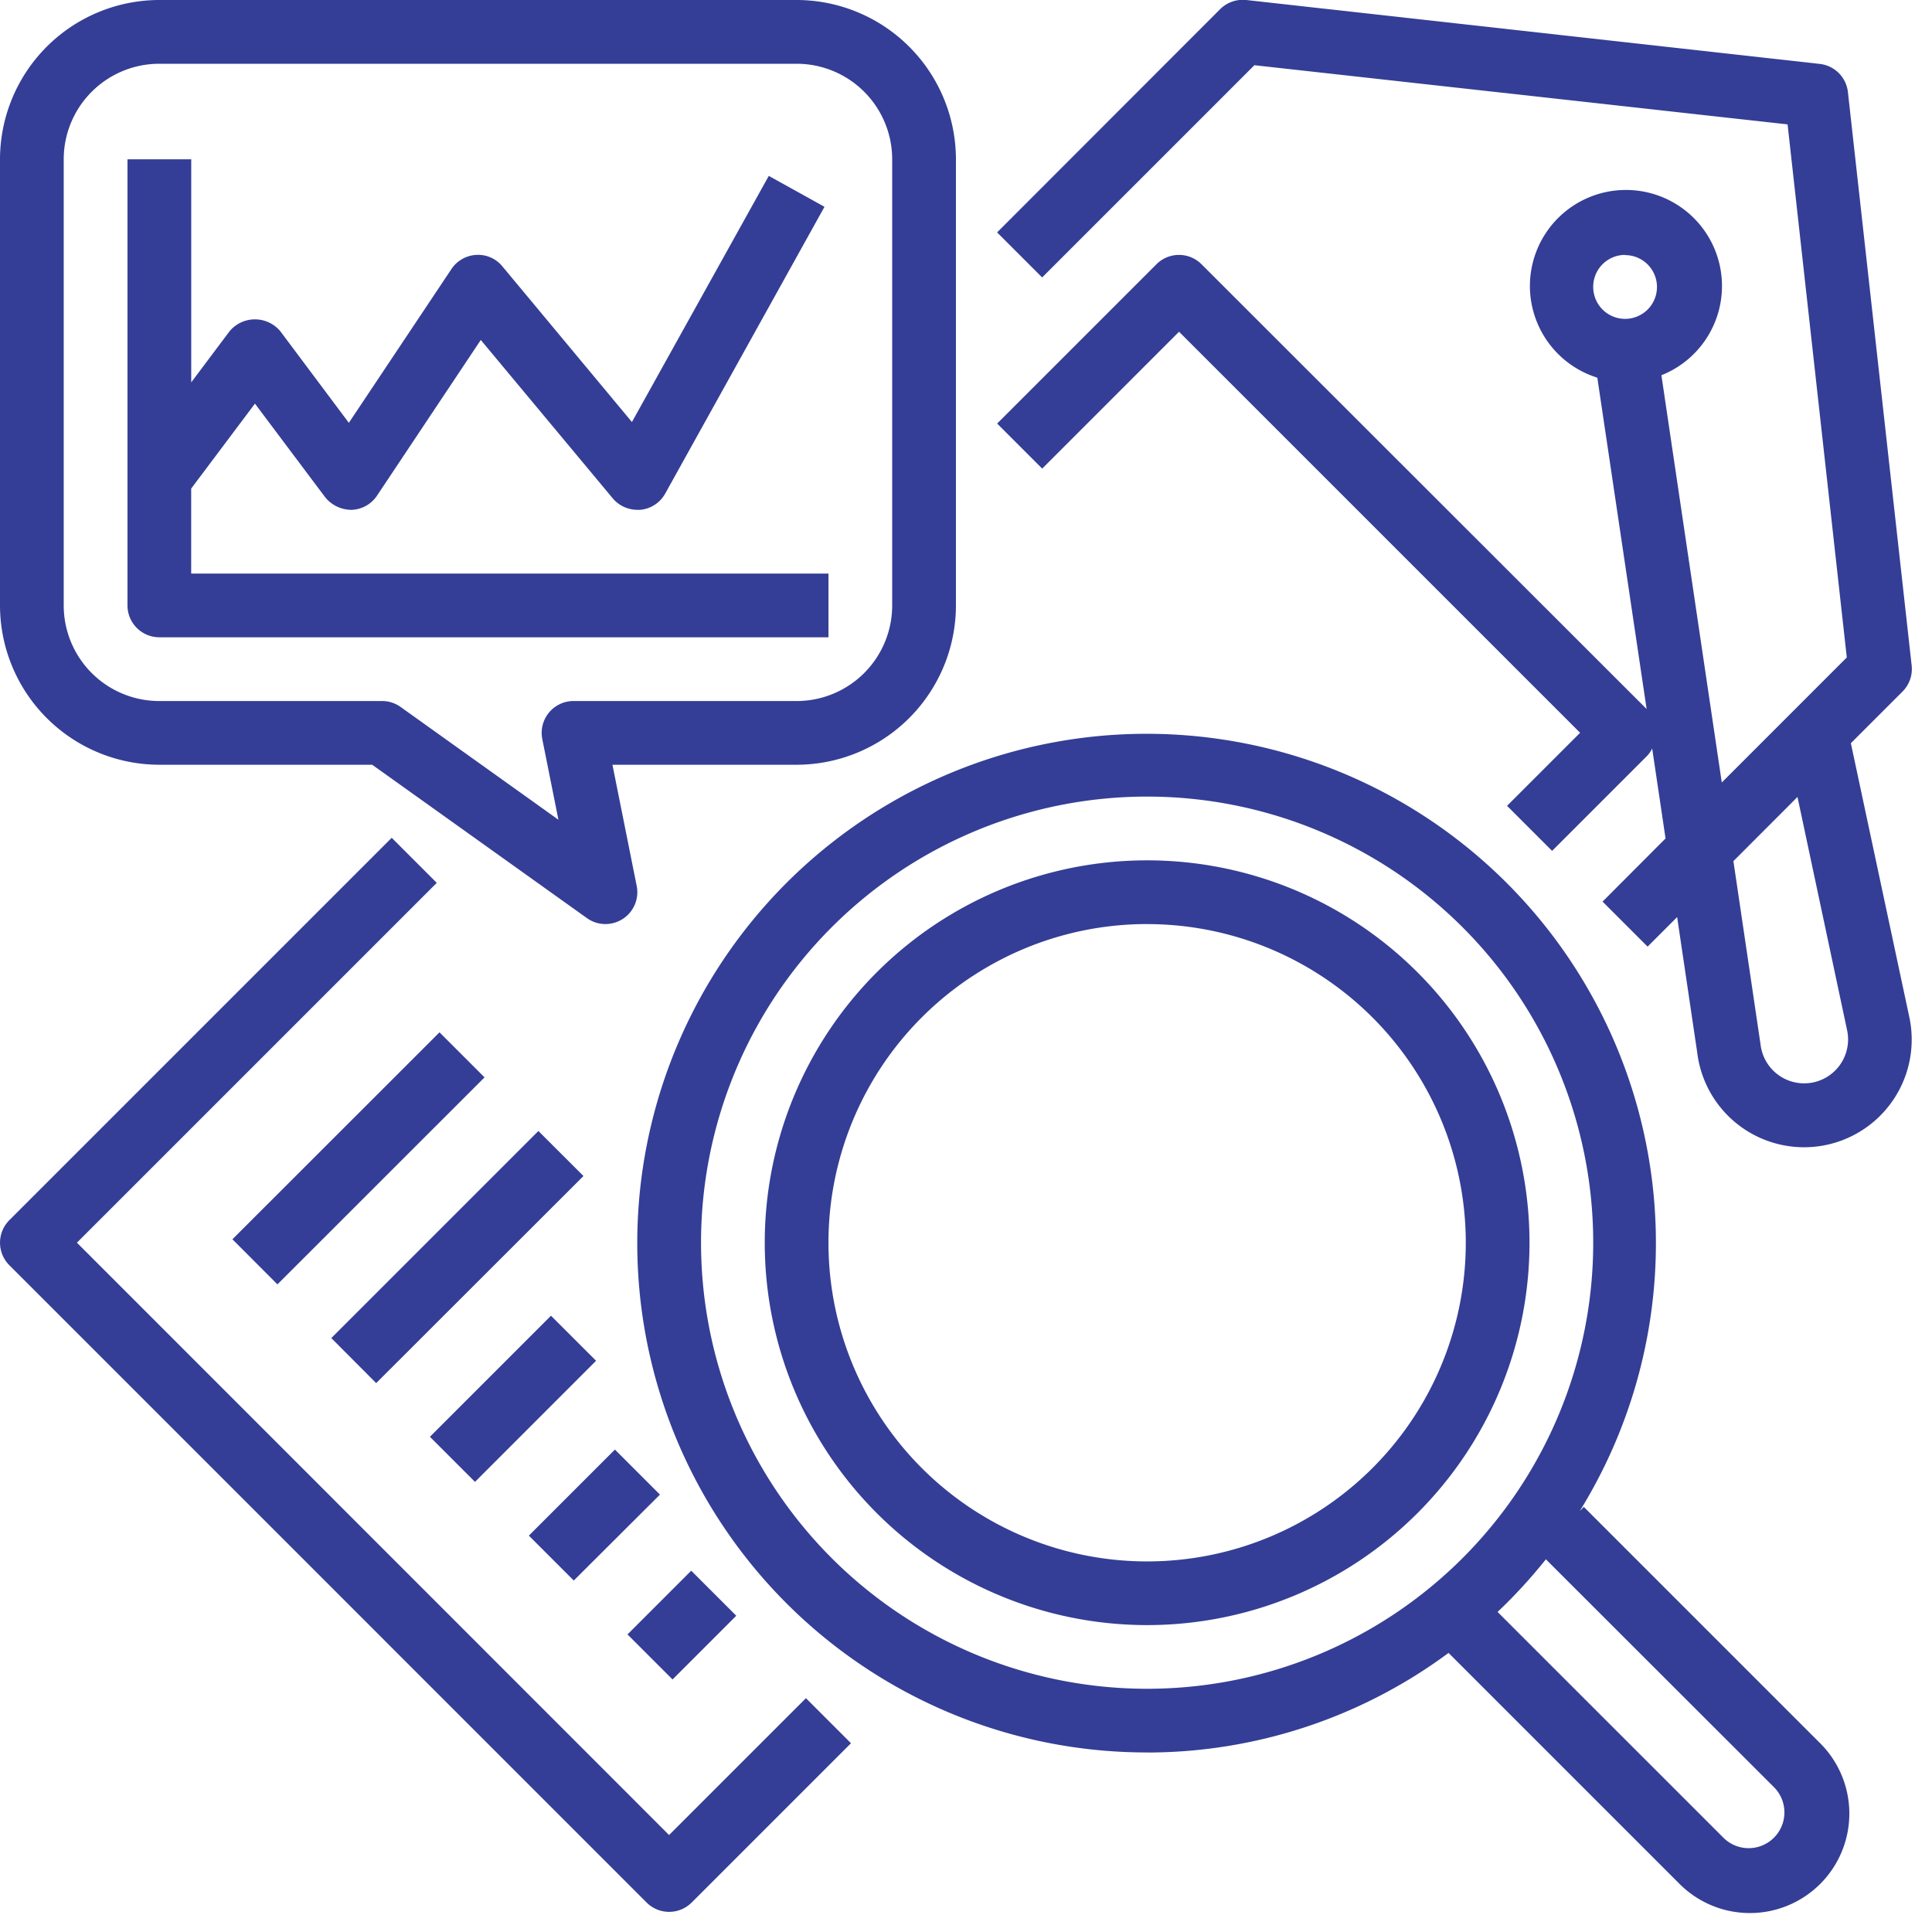 <svg xmlns="http://www.w3.org/2000/svg" width="48" height="48" viewBox="0 0 48 48">
    <defs>
        <clipPath id="k8l7309dsa">
            <path data-name="Rectangle 10761" transform="translate(33.204 10.188)" style="fill:#343e96" d="M0 0h48v48H0z"/>
        </clipPath>
    </defs>
    <g data-name="pricing (1)" transform="translate(-33.204 -10.188)" style="clip-path:url(#k8l7309dsa)">
        <path data-name="Path 89590" d="M16.065 39.6a.792.792 0 0 0 1.119 0l3.958-3.958-1.119-1.119-3.4 3.4L1.911 23.206l8.94-8.94-1.119-1.119-9.5 9.5a.792.792 0 0 0 0 1.119zm0 0" transform="translate(33.204 17.856)" style="fill:#343e96"/>
        <path data-name="Path 89591" d="m38.368 16.538-1.584-14.25a.792.792 0 0 0-.7-.7L21.835 0a.8.8 0 0 0-.647.227l-5.542 5.547 1.119 1.119 5.273-5.273 13.247 1.471 1.471 13.243-3.106 3.107-1.5-10.118a2.386 2.386 0 1 0-1.592.06l1.225 8.233L20.724 6.565a.791.791 0 0 0-1.119 0l-3.958 3.958 1.119 1.119 3.4-3.4 9.964 9.964-1.815 1.815 1.119 1.119 2.375-2.375a.768.768 0 0 0 .112-.169l.332 2.235-1.565 1.569 1.119 1.119.734-.735.5 3.374a2.674 2.674 0 1 0 5.273-.867l-1.457-6.826 1.279-1.279a.792.792 0 0 0 .232-.648zm-7.12-10.2a.792.792 0 1 1-.792.792.792.792 0 0 1 .791-.797zm5.52 19.278a1.091 1.091 0 1 1-2.155.331l-.674-4.553 1.592-1.594zm0 0" transform="translate(42.331 10.188)" style="fill:#343e96"/>
        <path data-name="Path 89592" d="M3.647 21.342 8.792 16.2l1.119 1.119-5.145 5.143zm0 0" transform="translate(35.331 19.636)" style="fill:#343e96"/>
        <path data-name="Path 89593" d="m5.2 22.892 5.145-5.145 1.12 1.119-5.15 5.145zm0 0" transform="translate(36.235 20.54)" style="fill:#343e96"/>
        <path data-name="Path 89594" d="m6.746 23.654 3.008-3.008 1.12 1.119-3.008 3.009zm0 0" transform="translate(37.139 22.231)" style="fill:#343e96"/>
        <path data-name="Path 89595" d="m8.3 24.884 2.138-2.138 1.119 1.119L9.416 26zm0 0" transform="translate(38.043 23.456)" style="fill:#343e96"/>
        <path data-name="Path 89596" d="m9.846 26.23 1.583-1.583 1.119 1.119-1.583 1.583zm0 0" transform="translate(38.948 24.565)" style="fill:#343e96"/>
        <path data-name="Path 89597" d="M22.667 36.824a12.585 12.585 0 0 0 7.489-2.475l5.709 5.709a2.471 2.471 0 1 0 3.494-3.494l-5.842-5.842-.1.1a12.654 12.654 0 1 0-10.75 6zm15.573.86a.888.888 0 0 1-1.256 1.256l-5.61-5.609a12.756 12.756 0 0 0 1.2-1.308zm-15.573-24.61a11.083 11.083 0 1 1-11.083 11.083 11.083 11.083 0 0 1 11.083-11.083zm0 0" transform="translate(39.037 16.905)" style="fill:#343e96"/>
        <path data-name="Path 89598" d="M21.5 32.5A9.5 9.5 0 1 0 12 23a9.5 9.5 0 0 0 9.5 9.5zm0-17.416A7.917 7.917 0 1 1 13.583 23a7.916 7.916 0 0 1 7.917-7.917zm0 0" transform="translate(40.204 18.063)" style="fill:#343e96"/>
        <path data-name="Path 89599" d="M3.958 19h5.289l5.335 3.81a.789.789 0 0 0 .46.148.8.8 0 0 0 .43-.127.791.791 0 0 0 .346-.823L15.216 19h4.576a3.963 3.963 0 0 0 3.958-3.958V3.959A3.963 3.963 0 0 0 19.791 0H3.958A3.963 3.963 0 0 0 0 3.959v11.083A3.963 3.963 0 0 0 3.958 19zM1.583 3.959a2.375 2.375 0 0 1 2.375-2.375h15.833a2.375 2.375 0 0 1 2.375 2.375v11.083a2.375 2.375 0 0 1-2.375 2.375H14.25a.791.791 0 0 0-.776.95l.4 2-3.916-2.799a.786.786 0 0 0-.458-.151H3.958a2.375 2.375 0 0 1-2.375-2.375zm0 0" transform="translate(33.204 10.188)" style="fill:#343e96"/>
        <path data-name="Path 89600" d="M2.792 14.375h16.624v-1.583H3.583V10.68l1.584-2.11 1.742 2.322a.842.842 0 0 0 .654.317.792.792 0 0 0 .637-.353l2.578-3.868 3.279 3.936a.8.8 0 0 0 .609.284.6.6 0 0 0 .075 0 .791.791 0 0 0 .617-.4l3.959-7.128-1.384-.768-3.4 6.115-3.216-3.864a.778.778 0 0 0-.652-.288.792.792 0 0 0-.616.351L7.5 9.047 5.8 6.775a.82.82 0 0 0-1.266 0l-.95 1.267V2.5H2v11.083a.792.792 0 0 0 .792.792zm0 0" transform="translate(34.371 11.646)" style="fill:#343e96"/>
    </g>
</svg>
